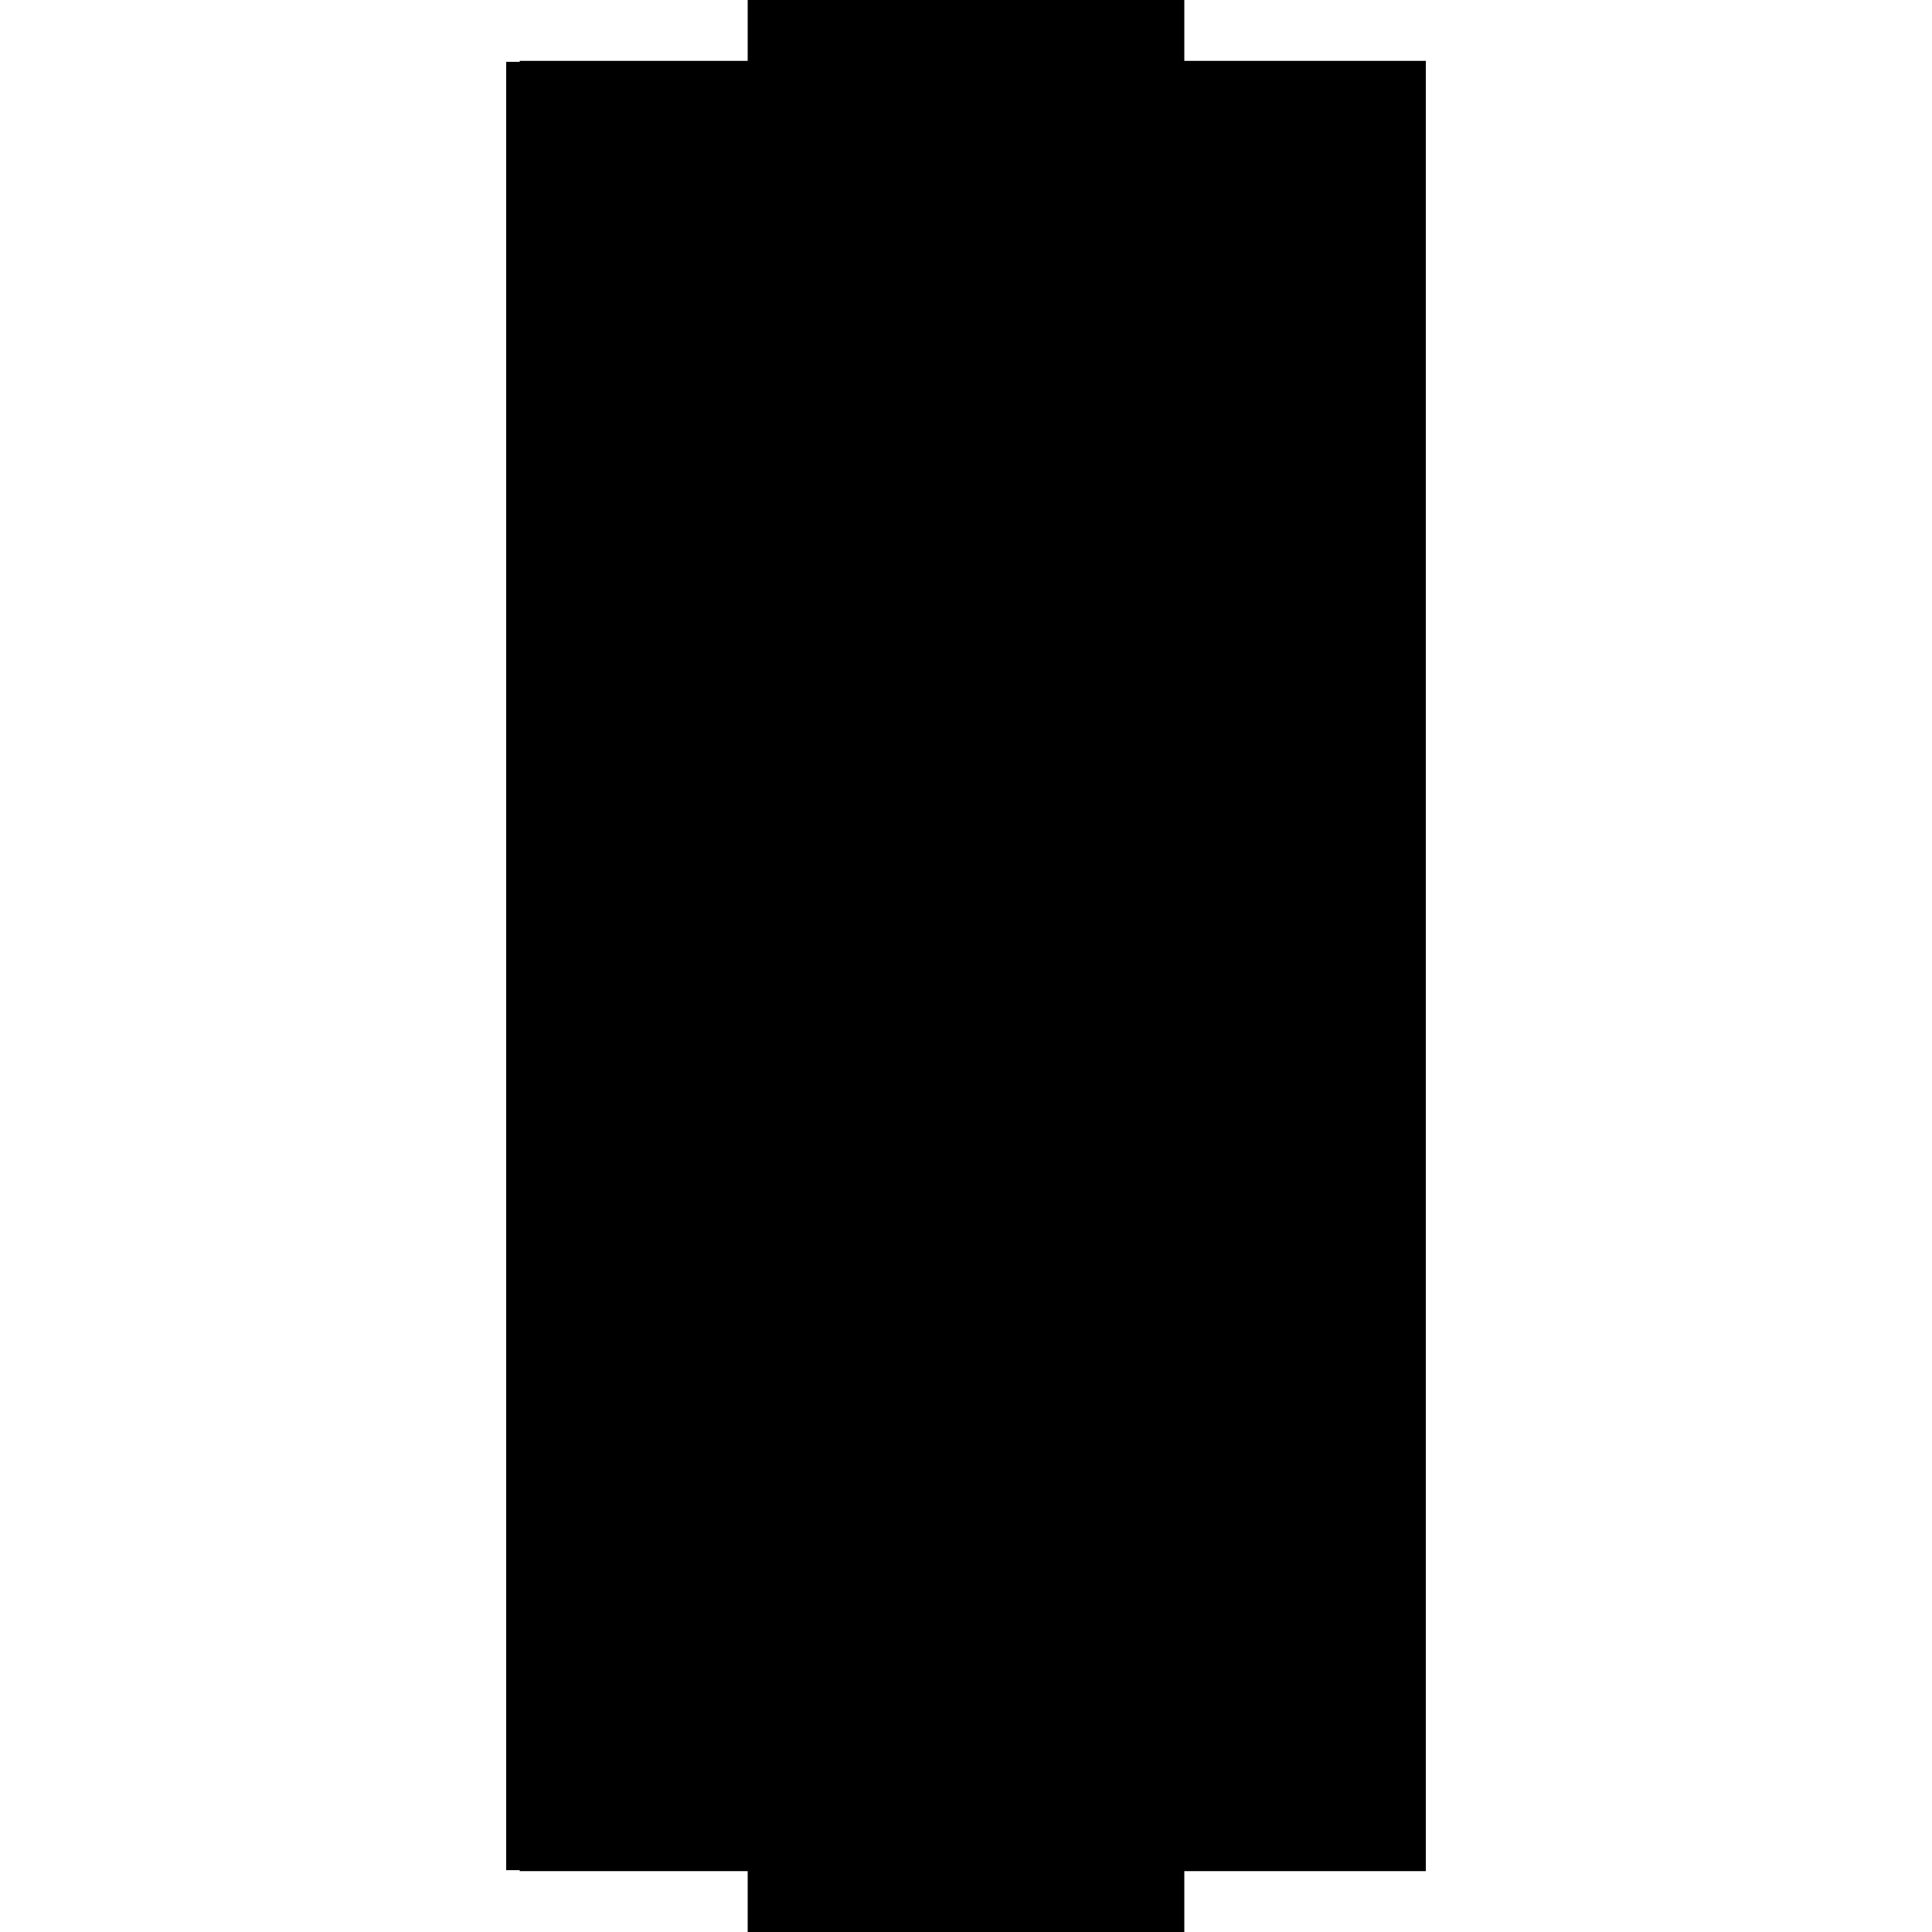 <?xml version="1.0" encoding="utf-8" ?>
<svg xmlns="http://www.w3.org/2000/svg" xmlns:ev="http://www.w3.org/2001/xml-events" xmlns:xlink="http://www.w3.org/1999/xlink" baseProfile="full" height="100%" version="1.1" viewBox="-1,-1,2,2" width="100%">
  <defs>
    <style type="text/css"><![CDATA[.vectorEffectClass {vector-effect: non-scaling-stroke;}]]></style>
  </defs>
  <line class="vectorEffectClass" fill="none" stroke="black" stroke-width="0.5" x1="0.226" x2="0.226" y1="0.937" y2="-0.937"/>
  <line class="vectorEffectClass" fill="none" stroke="black" stroke-width="0.5" x1="-0.226" x2="-0.226" y1="0.936" y2="-0.936"/>
  <line class="vectorEffectClass" fill="none" stroke="black" stroke-width="0.5" x1="-0.212" x2="-0.212" y1="0.936" y2="-0.936"/>
  <line class="vectorEffectClass" fill="none" stroke="black" stroke-width="0.5" x1="-0.212" x2="0.226" y1="-0.937" y2="-0.937"/>
  <line class="vectorEffectClass" fill="none" stroke="black" stroke-width="0.5" x1="-0.212" x2="0.226" y1="0.937" y2="0.937"/>
  <line class="vectorEffectClass" fill="none" stroke="black" stroke-width="0.5" x1="-0.226" x2="-0.212" y1="-0.936" y2="-0.936"/>
  <line class="vectorEffectClass" fill="none" stroke="black" stroke-width="0.5" x1="-0.226" x2="-0.212" y1="0.936" y2="0.936"/>
  <line class="vectorEffectClass" fill="none" stroke="black" stroke-width="0.5" x1="-0.212" x2="-0.212" y1="0.937" y2="0.936"/>
  <line class="vectorEffectClass" fill="none" stroke="black" stroke-width="0.5" x1="-0.212" x2="-0.212" y1="-0.936" y2="-0.937"/>
</svg>
